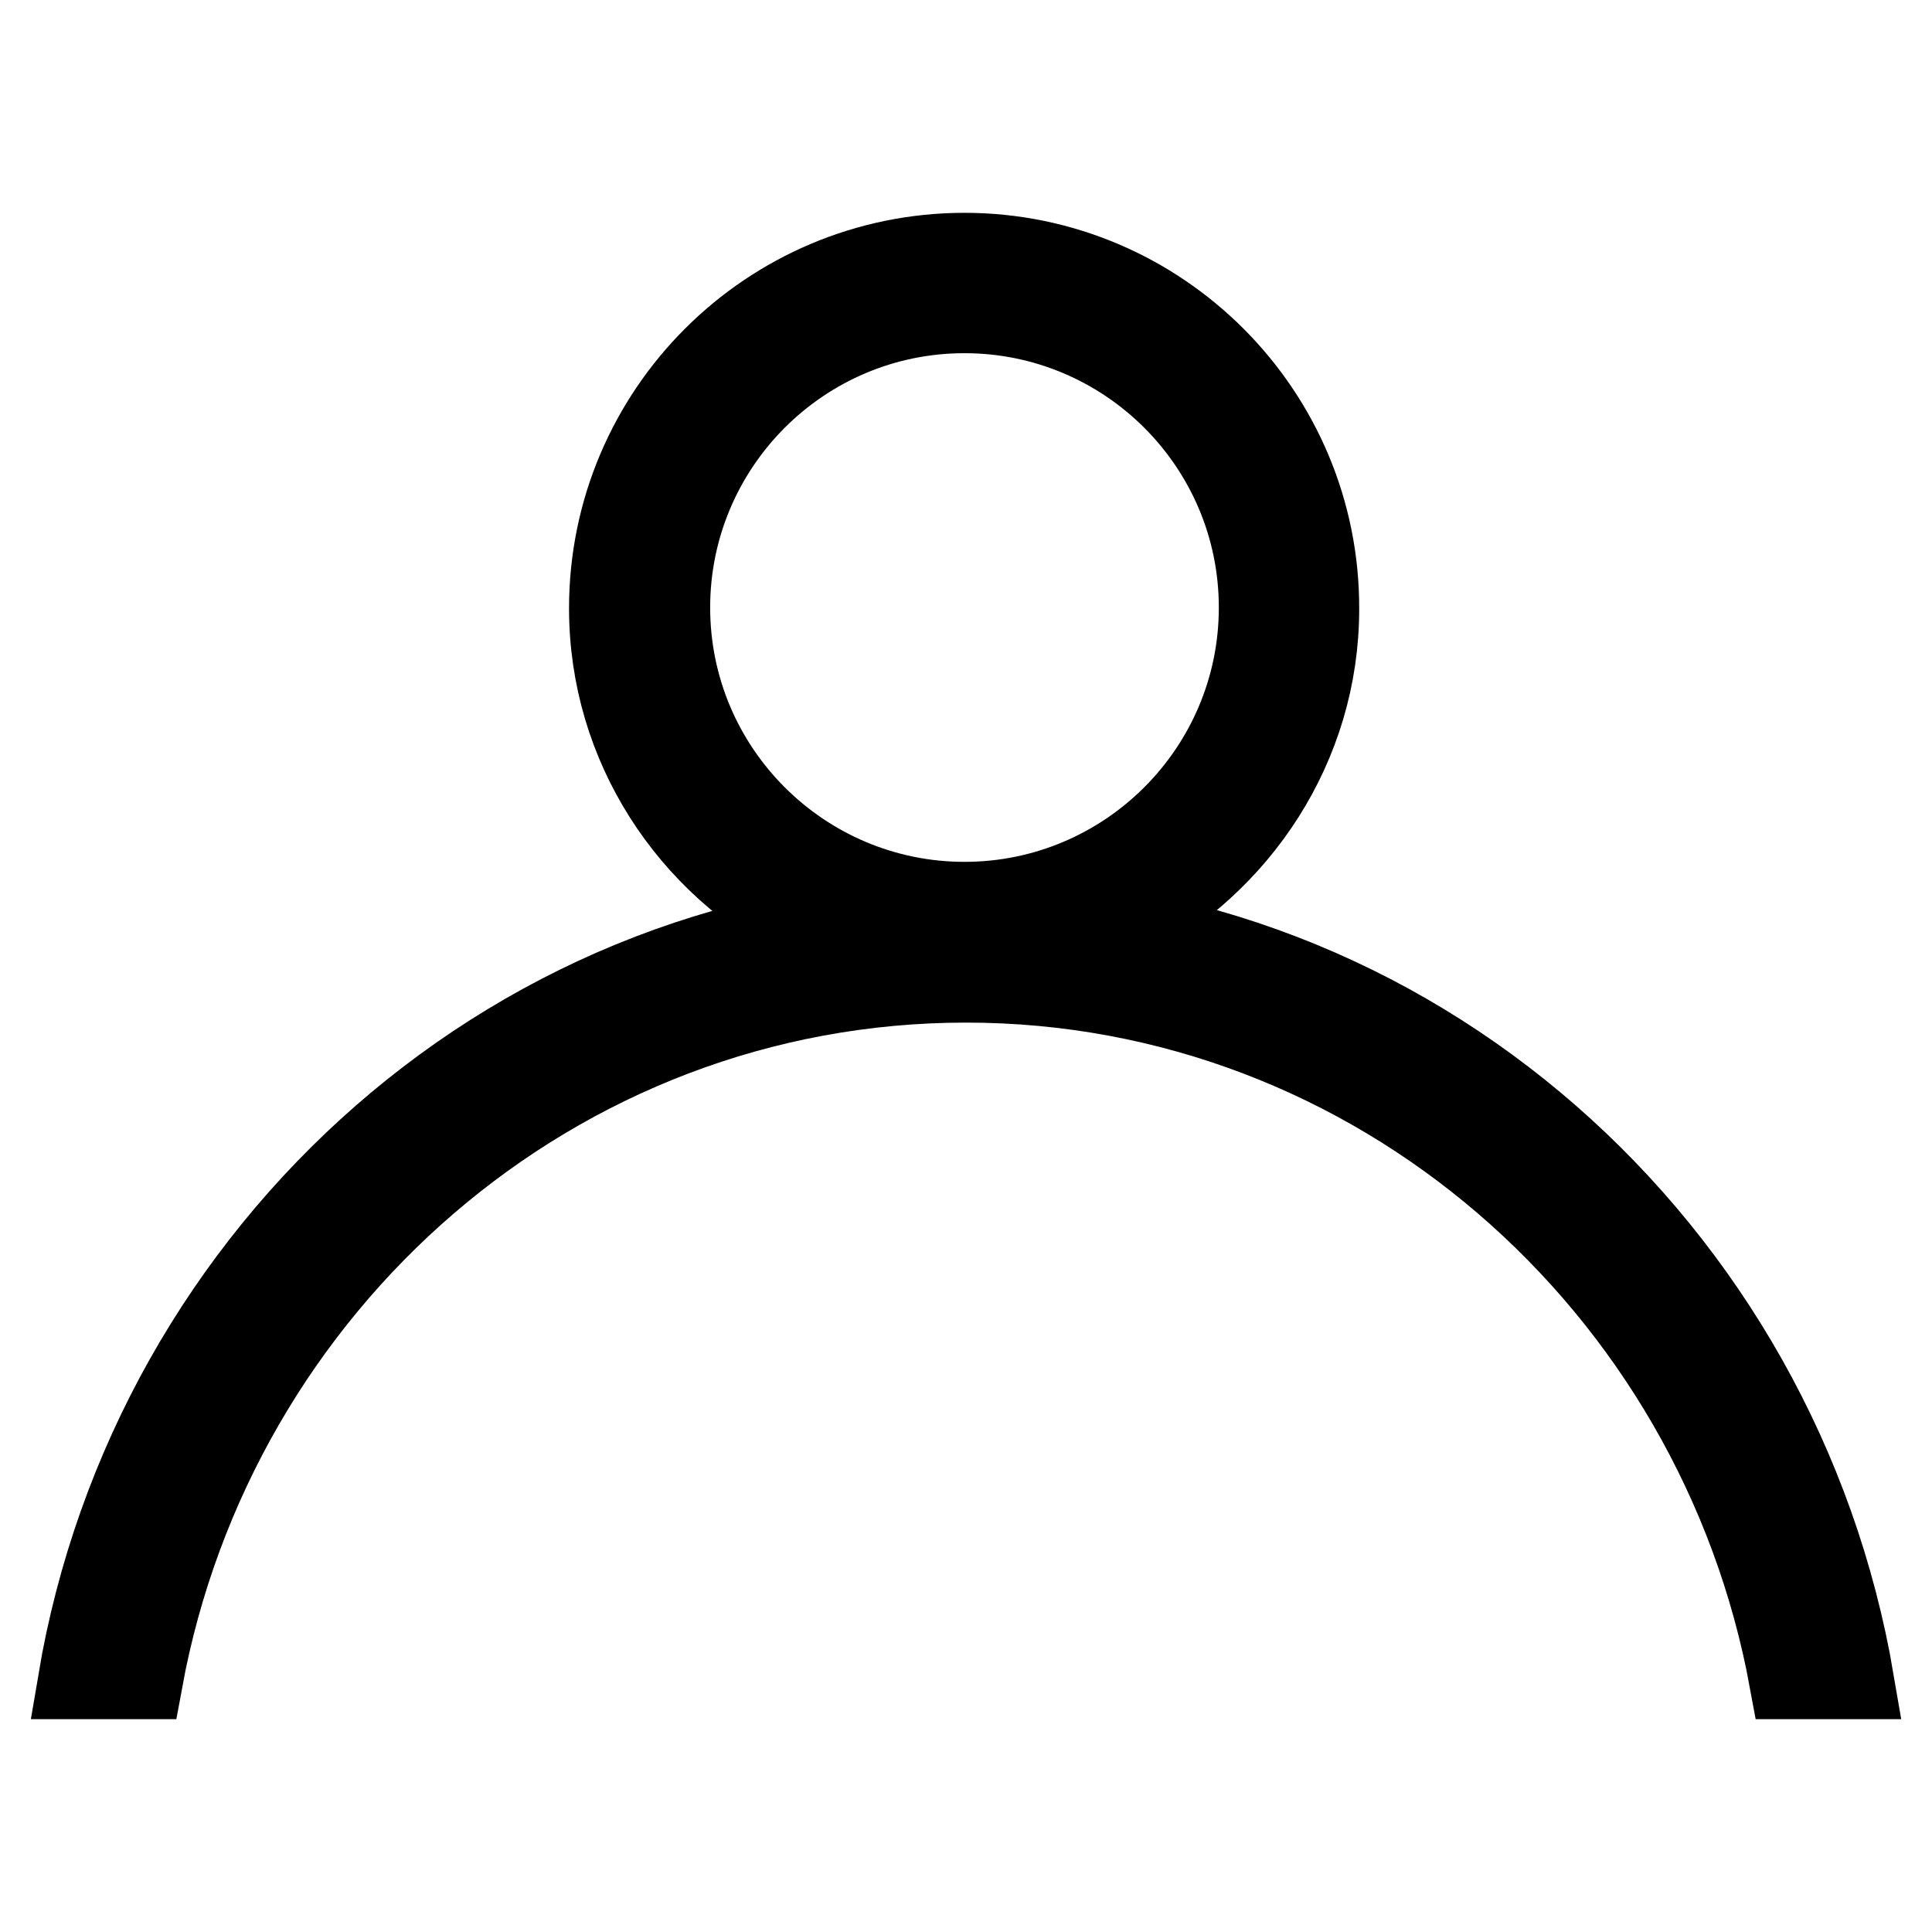 <?xml version="1.0" encoding="utf-8"?>
<!-- Svg Vector Icons : http://www.onlinewebfonts.com/icon -->
<!DOCTYPE svg PUBLIC "-//W3C//DTD SVG 1.1//EN" "http://www.w3.org/Graphics/SVG/1.1/DTD/svg11.dtd">
<svg version="1.1" xmlns="http://www.w3.org/2000/svg" xmlns:xlink="http://www.w3.org/1999/xlink" x="0px" y="0px" viewBox="0 0 256 256" enable-background="new 0 0 256 256" xml:space="preserve">
<g> <path stroke-width="10" fill-opacity="0" stroke="#000000"  d="M127.8,33.2c-26.1,0-47.4,21.2-47.4,47.4c0,18.4,10.7,34.3,26.1,42.1c5.4-0.2,33-0.2,42.6,0 c15.3-7.9,26-23.7,26-42C175.2,54.5,153.9,33.2,127.8,33.2z M127.8,119.2c-21.3,0-38.7-17.3-38.7-38.7c0-21.3,17.3-38.7,38.7-38.7 c21.3,0,38.7,17.3,38.7,38.7C166.5,101.9,149.1,119.2,127.8,119.2z M246,222.8C236.2,165.1,187.2,121,128,121 c-59.2,0-108.3,44.1-118,101.8c3.2,0,6.3,0,9.2,0c9.6-52.4,54.6-92.3,108.8-92.3c54.1,0,99.2,39.9,108.8,92.3 C239.7,222.8,242.9,222.8,246,222.8z"/></g>
</svg>